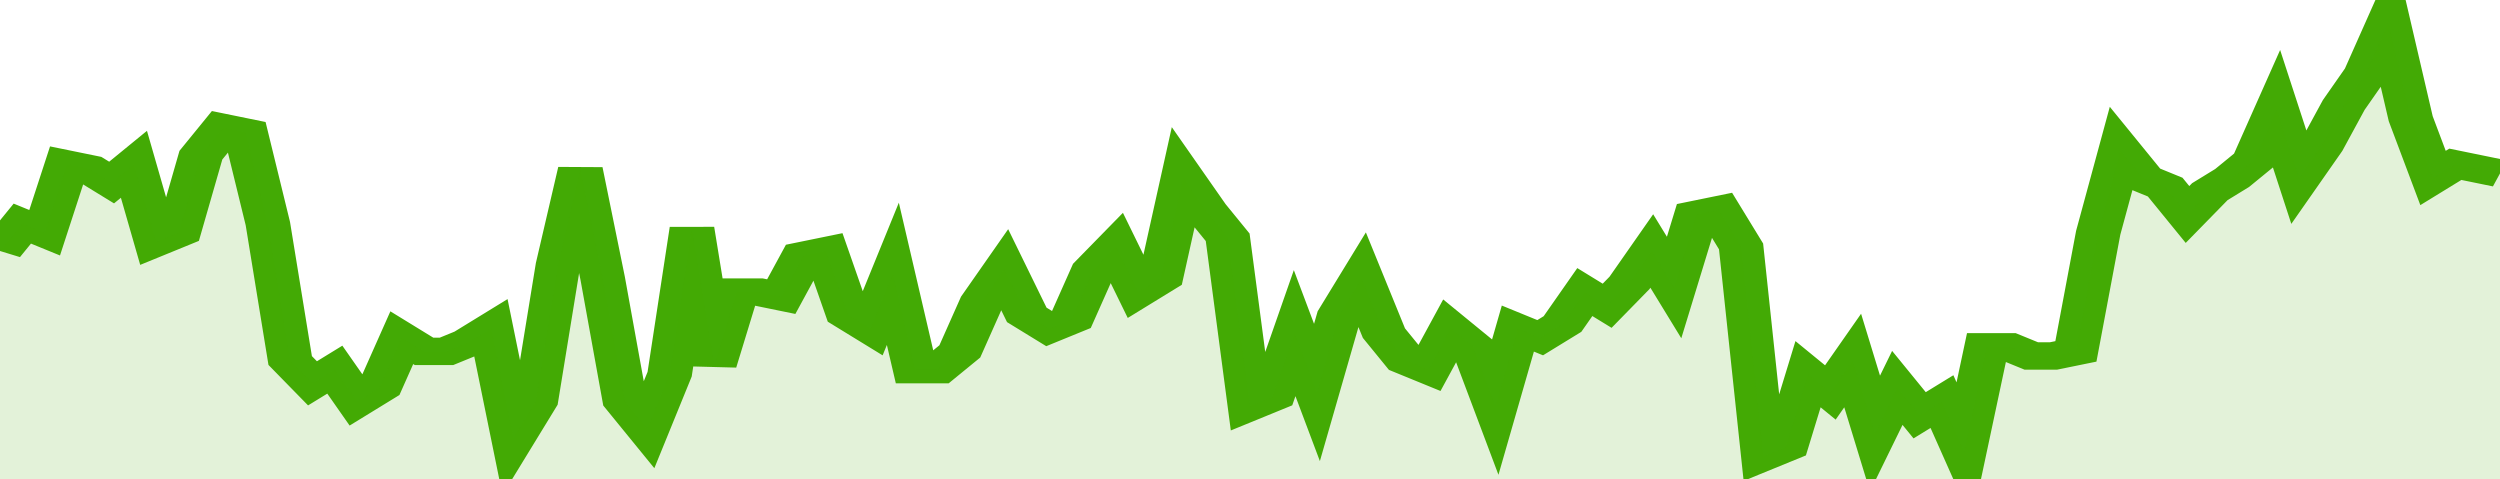 <svg xmlns="http://www.w3.org/2000/svg" viewBox="0 0 336 105" width="120" height="23" preserveAspectRatio="none">
				 <polyline fill="none" stroke="#43AA05" stroke-width="6" points="0, 55 3, 49 6, 51 9, 36 12, 37 15, 40 18, 36 21, 53 24, 51 27, 34 30, 28 33, 29 36, 49 39, 79 42, 84 45, 81 48, 88 51, 85 54, 74 57, 77 60, 77 63, 75 66, 72 69, 96 72, 88 75, 58 78, 37 81, 61 84, 88 87, 94 90, 82 93, 50 96, 80 99, 64 102, 64 105, 65 108, 56 111, 55 114, 69 117, 72 120, 60 123, 81 126, 81 129, 77 132, 66 135, 59 138, 69 141, 72 144, 70 147, 59 150, 54 153, 64 156, 61 159, 39 162, 46 165, 52 168, 89 171, 87 174, 73 177, 86 180, 69 183, 61 186, 73 189, 79 192, 81 195, 72 198, 76 201, 89 204, 72 207, 74 210, 71 213, 64 216, 67 219, 62 222, 55 225, 63 228, 47 231, 46 234, 54 237, 100 240, 98 243, 82 246, 86 249, 79 252, 95 255, 85 258, 91 261, 88 264, 99 267, 76 270, 76 273, 78 276, 78 279, 77 282, 51 285, 33 288, 39 291, 41 294, 47 297, 42 300, 39 303, 35 306, 24 309, 39 312, 32 315, 23 318, 16 321, 5 324, 26 327, 39 330, 36 333, 37 336, 38 336, 38 "> </polyline>
				 <polygon fill="#43AA05" opacity="0.15" points="0, 105 0, 55 3, 49 6, 51 9, 36 12, 37 15, 40 18, 36 21, 53 24, 51 27, 34 30, 28 33, 29 36, 49 39, 79 42, 84 45, 81 48, 88 51, 85 54, 74 57, 77 60, 77 63, 75 66, 72 69, 96 72, 88 75, 58 78, 37 81, 61 84, 88 87, 94 90, 82 93, 50 96, 80 99, 64 102, 64 105, 65 108, 56 111, 55 114, 69 117, 72 120, 60 123, 81 126, 81 129, 77 132, 66 135, 59 138, 69 141, 72 144, 70 147, 59 150, 54 153, 64 156, 61 159, 39 162, 46 165, 52 168, 89 171, 87 174, 73 177, 86 180, 69 183, 61 186, 73 189, 79 192, 81 195, 72 198, 76 201, 89 204, 72 207, 74 210, 71 213, 64 216, 67 219, 62 222, 55 225, 63 228, 47 231, 46 234, 54 237, 100 240, 98 243, 82 246, 86 249, 79 252, 95 255, 85 258, 91 261, 88 264, 99 267, 76 270, 76 273, 78 276, 78 279, 77 282, 51 285, 33 288, 39 291, 41 294, 47 297, 42 300, 39 303, 35 306, 24 309, 39 312, 32 315, 23 318, 16 321, 5 324, 26 327, 39 330, 36 333, 37 336, 38 336, 105 "></polygon>
			</svg>
